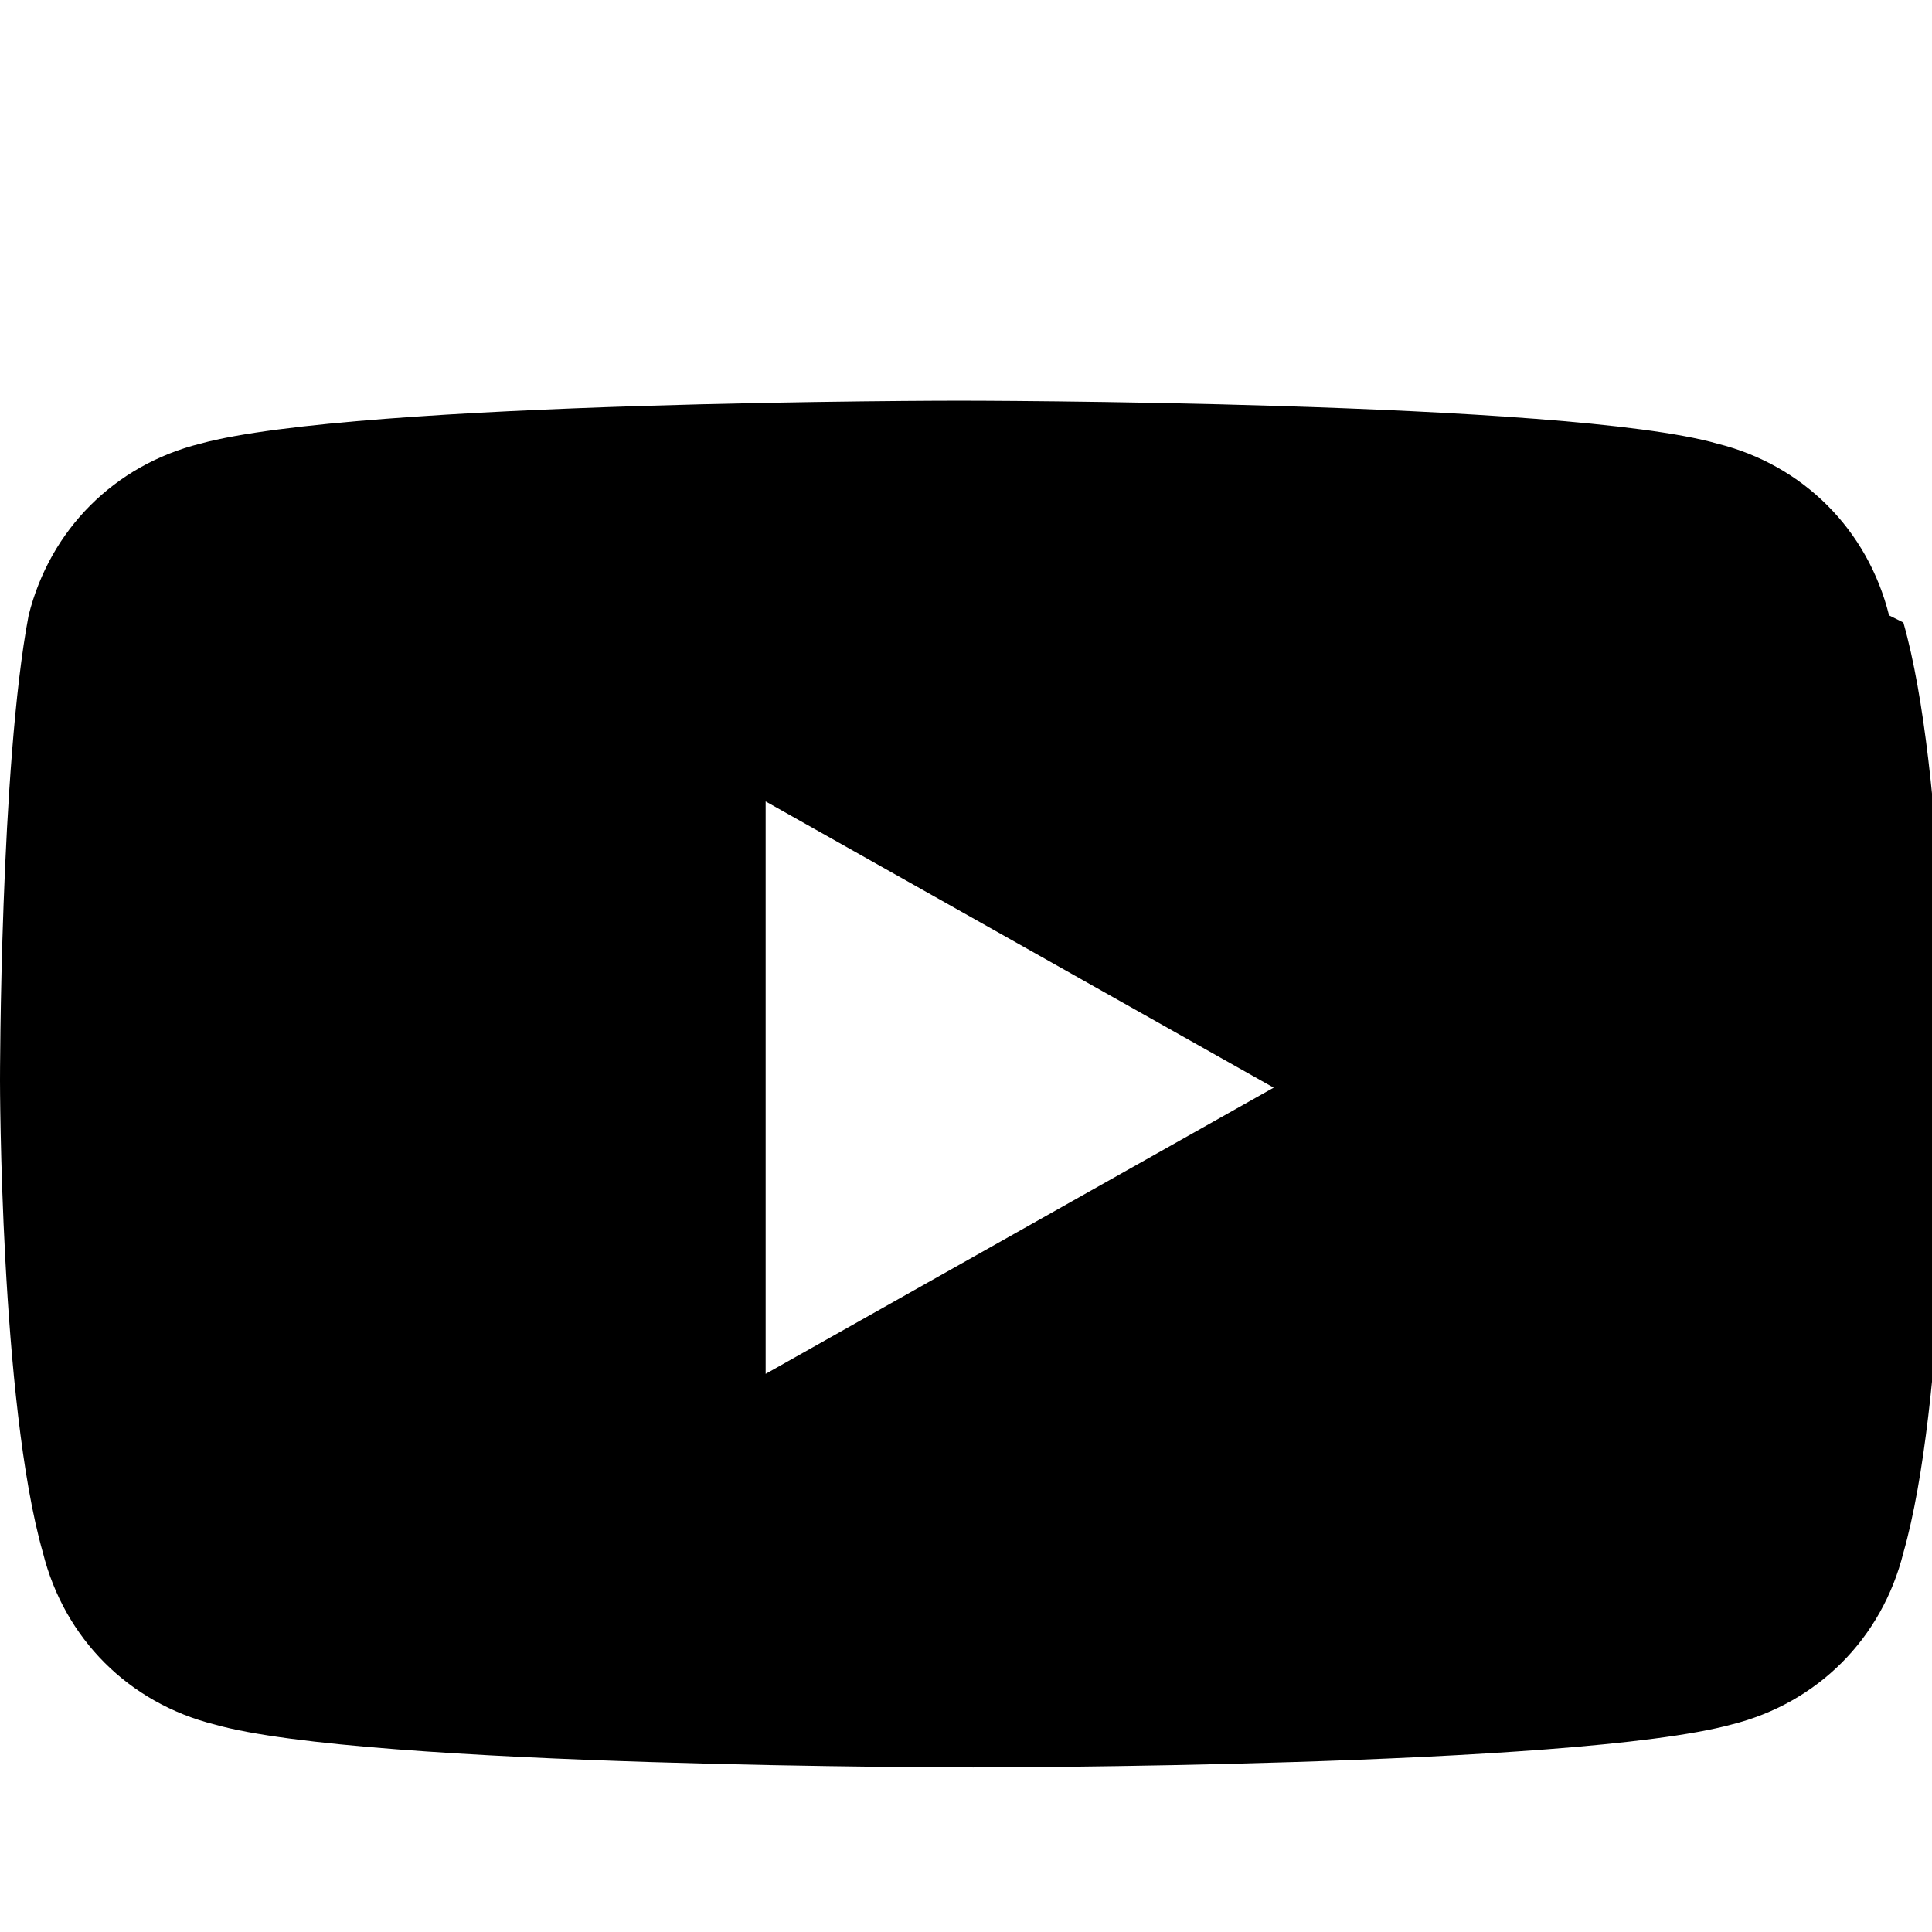 <?xml version="1.0" encoding="UTF-8"?>
<svg id="_Слой_1" data-name="Слой_1" xmlns="http://www.w3.org/2000/svg" version="1.1" viewBox="0 0 27 27">
  <!-- Generator: Adobe Illustrator 30.0.0, SVG Export Plug-In . SVG Version: 2.1.1 Build 123)  -->
  <defs>
    <style>
      .st0 {
        stroke-width: .2px;
      }

      .st0, .st1 {
        fill: none;
        stroke: #000;
        stroke-miterlimit: 10;
      }

      .st1 {
        stroke-width: .3px;
      }
    </style>
  </defs>
  <path d="M26.4,8.6c-.3-1.2-1.2-2.1-2.4-2.4-2.1-.6-10.6-.6-10.6-.6,0,0-8.4,0-10.6.6-1.2.3-2.1,1.2-2.4,2.4C0,10.7,0,15.1,0,15.1,0,15.1,0,19.6.6,21.7c.3,1.2,1.2,2.1,2.4,2.4,2.1.6,10.6.6,10.6.6,0,0,8.4,0,10.6-.6,1.2-.3,2.1-1.2,2.4-2.4.6-2.1.6-6.5.6-6.5,0,0,0-4.4-.6-6.5ZM10.7,19.2v-8l7.1,4-7.1,4Z"/>
  <rect class="st0" x="9.3" y="34.9" width="20" height="20"/>
  <rect class="st1" x="5.8" y="31.4" width="27" height="27"/>
</svg>